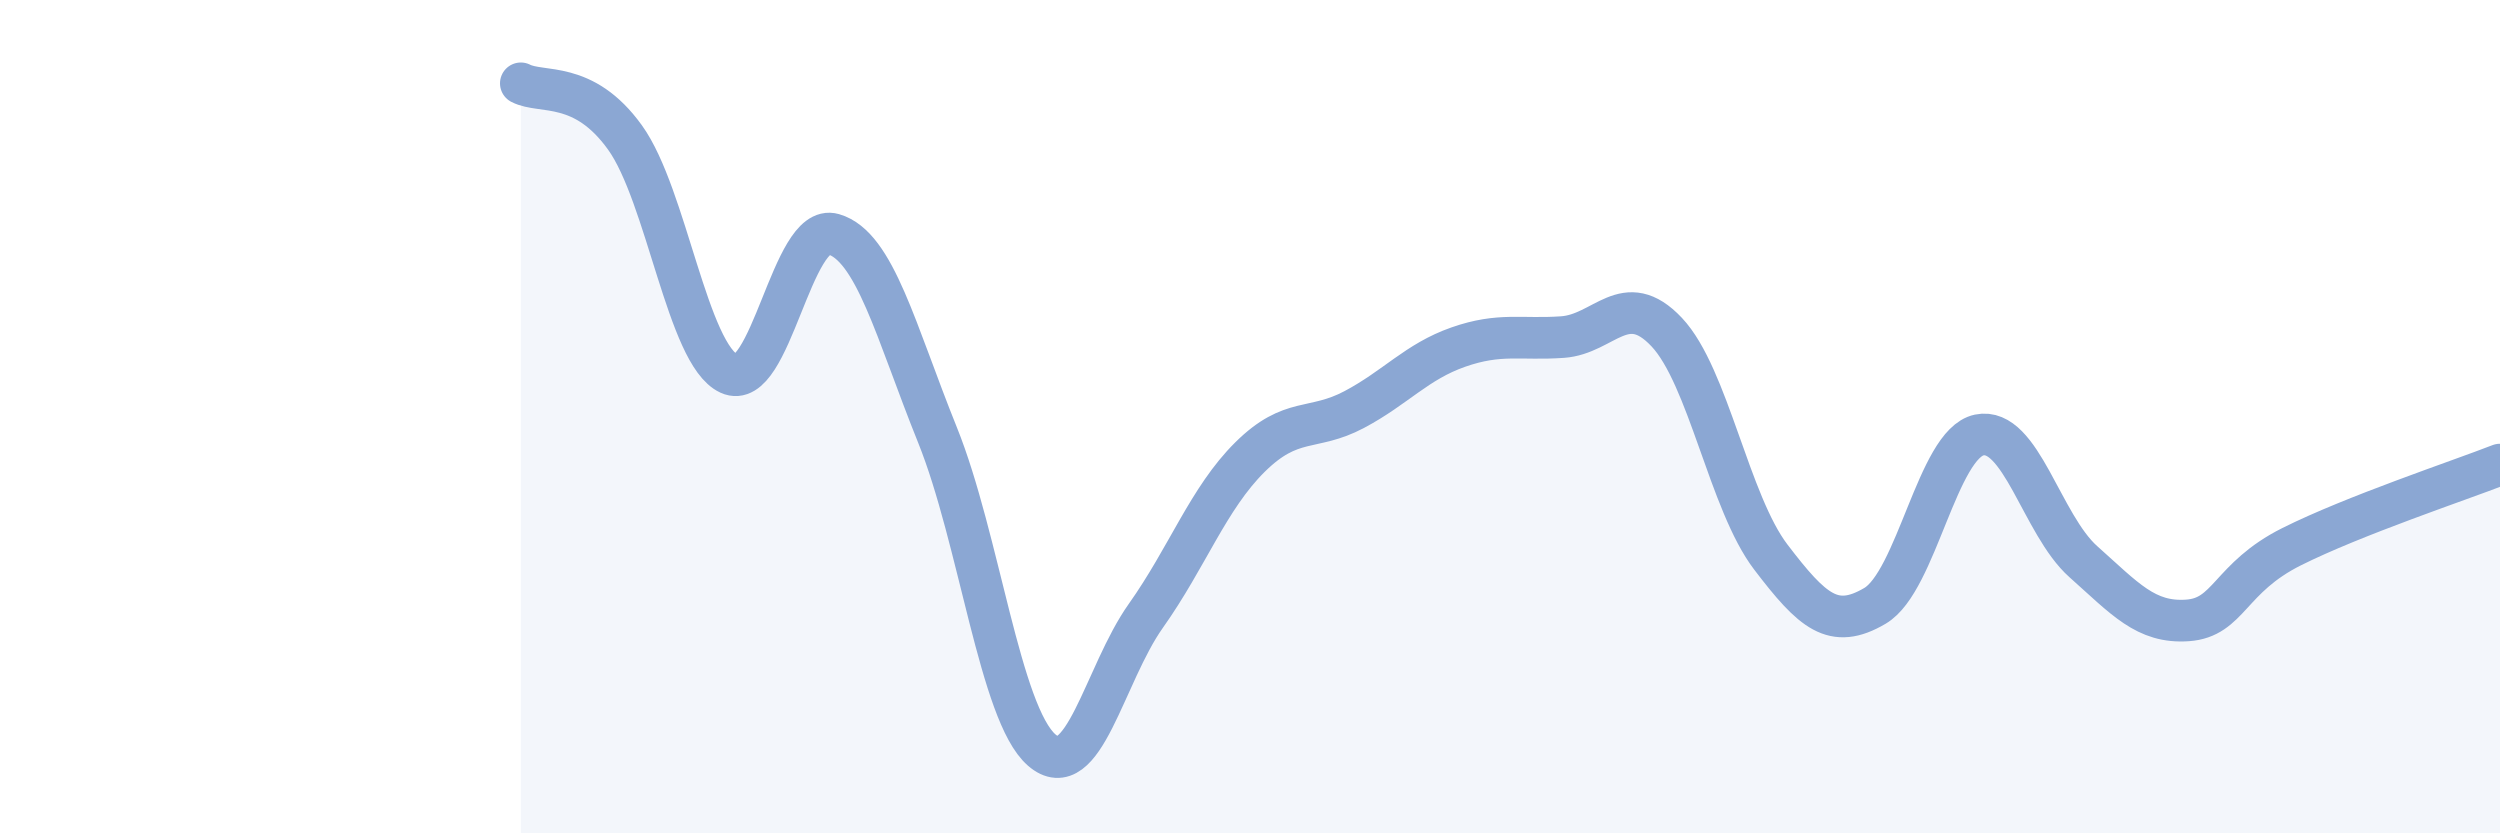 
    <svg width="60" height="20" viewBox="0 0 60 20" xmlns="http://www.w3.org/2000/svg">
      <path
        d="M 12.5,2 C 13,2.26 14,1.91 15,3.3 C 16,4.69 16.5,8.51 17.5,8.97 C 18.5,9.43 19,5.33 20,5.62 C 21,5.91 21.5,7.96 22.5,10.44 C 23.5,12.92 24,17.13 25,18 C 26,18.87 26.5,16.19 27.5,14.78 C 28.5,13.37 29,11.96 30,10.97 C 31,9.98 31.5,10.36 32.5,9.83 C 33.5,9.3 34,8.68 35,8.33 C 36,7.98 36.5,8.16 37.5,8.09 C 38.5,8.02 39,6.91 40,7.97 C 41,9.03 41.5,12.06 42.5,13.37 C 43.5,14.68 44,15.13 45,14.54 C 46,13.95 46.5,10.65 47.5,10.44 C 48.5,10.23 49,12.59 50,13.48 C 51,14.37 51.5,14.96 52.5,14.89 C 53.5,14.82 53.5,13.87 55,13.12 C 56.5,12.37 59,11.54 60,11.15L60 20L12.5 20Z"
        fill="#8ba7d3"
        opacity="0.1"
        stroke-linecap="round"
        stroke-linejoin="round"
      />
      <path
        d="M 12.5,2 C 13,2.26 14,1.91 15,3.3 C 16,4.69 16.5,8.51 17.5,8.97 C 18.5,9.43 19,5.33 20,5.62 C 21,5.91 21.5,7.96 22.5,10.44 C 23.5,12.92 24,17.13 25,18 C 26,18.87 26.5,16.19 27.5,14.78 C 28.5,13.37 29,11.96 30,10.97 C 31,9.98 31.5,10.36 32.5,9.83 C 33.5,9.3 34,8.68 35,8.33 C 36,7.98 36.5,8.16 37.5,8.09 C 38.5,8.02 39,6.91 40,7.97 C 41,9.03 41.5,12.06 42.5,13.37 C 43.5,14.68 44,15.13 45,14.54 C 46,13.95 46.5,10.65 47.5,10.44 C 48.5,10.23 49,12.59 50,13.48 C 51,14.37 51.5,14.96 52.5,14.89 C 53.5,14.82 53.5,13.87 55,13.12 C 56.5,12.37 59,11.54 60,11.15"
        stroke="#8ba7d3"
        stroke-width="1"
        fill="none"
        stroke-linecap="round"
        stroke-linejoin="round"
      />
    </svg>
  